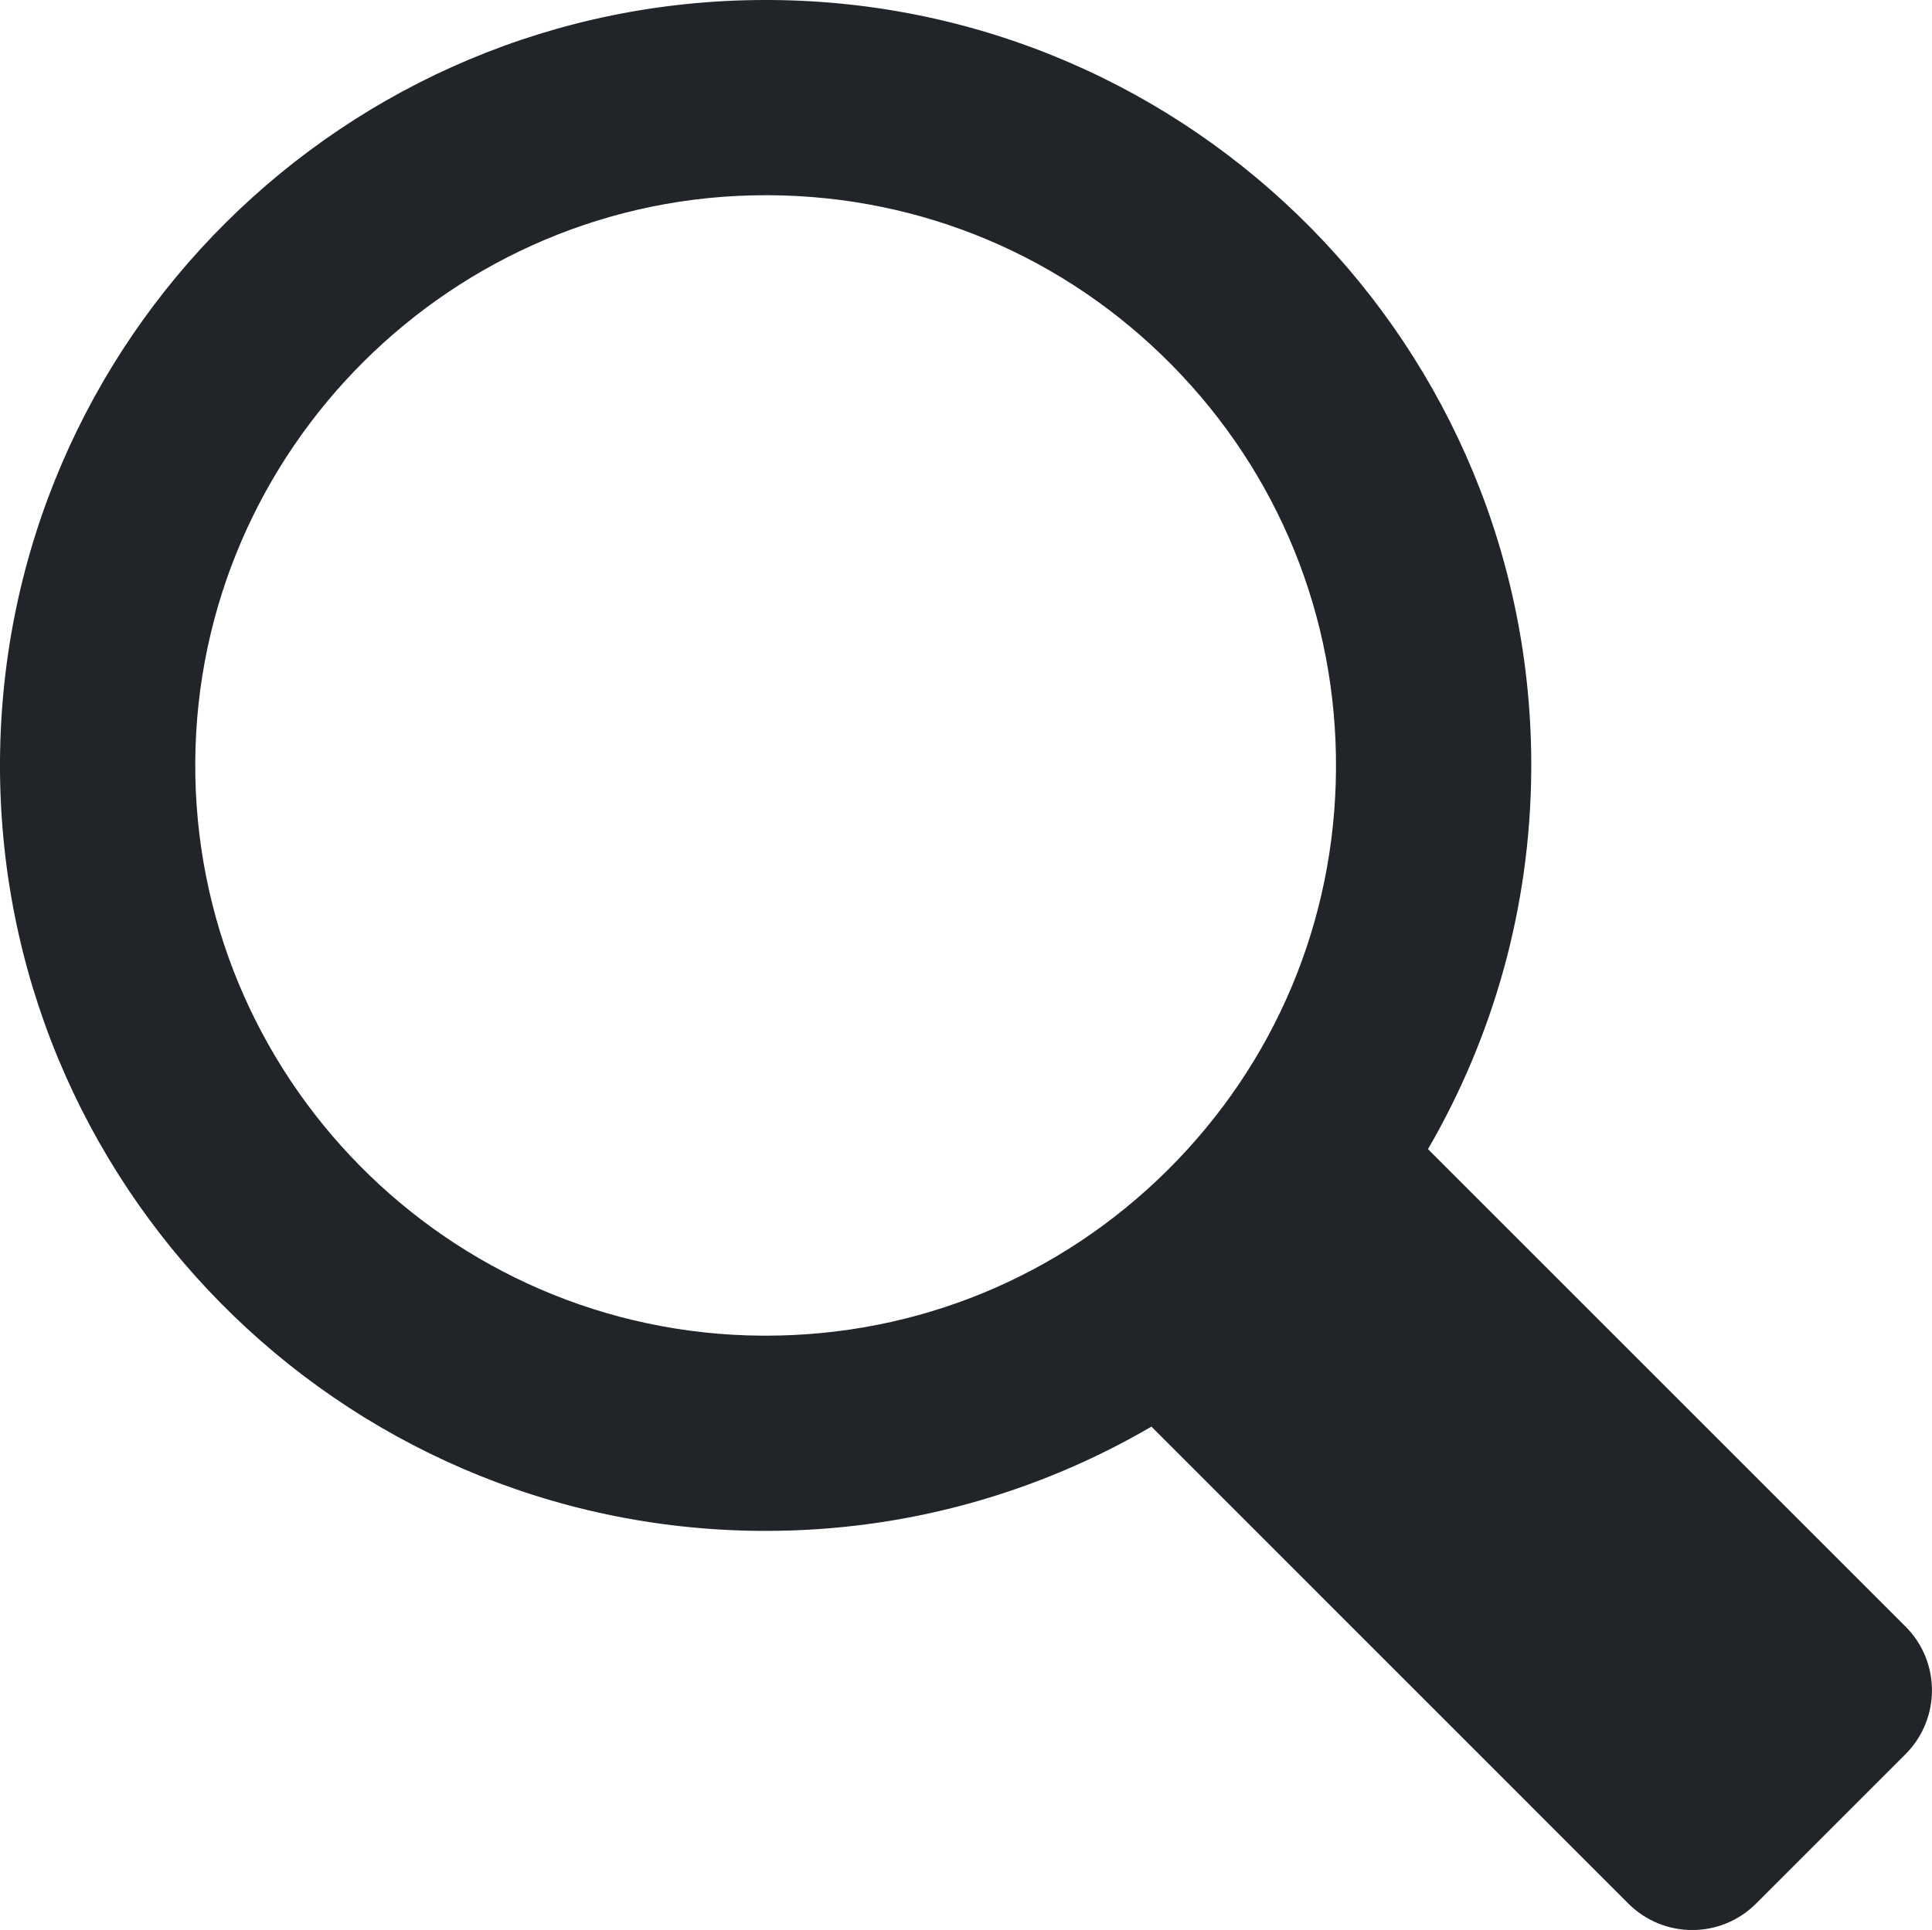 <?xml version="1.0" encoding="utf-8"?>
<!-- Generator: Adobe Illustrator 15.0.2, SVG Export Plug-In . SVG Version: 6.00 Build 0)  -->
<!DOCTYPE svg PUBLIC "-//W3C//DTD SVG 1.1//EN" "http://www.w3.org/Graphics/SVG/1.1/DTD/svg11.dtd">
<svg version="1.1" id="Ebene_1" xmlns="http://www.w3.org/2000/svg" xmlns:xlink="http://www.w3.org/1999/xlink" x="0px" y="0px"
	 width="16.989px" height="16.975px" viewBox="0 0 16.989 16.975" enable-background="new 0 0 16.989 16.975" xml:space="preserve">
<path fill-rule="evenodd" clip-rule="evenodd" fill="#212529" d="M16.756,14.306l-0.103-0.103h0l-4.096-4.096
	c0.569-0.98,0.9-2.117,0.908-3.332C13.49,3.057,10.495,0.023,6.776,0C6.761,0,6.747,0,6.731,0C3.034,0,0.024,2.986,0,6.689
	c-0.023,3.719,2.972,6.752,6.69,6.776c0.015,0,0.029,0,0.044,0c1.236,0,2.394-0.335,3.391-0.917l4.092,4.093l0,0l0.103,0.103
	c0.31,0.309,0.811,0.309,1.121,0l1.316-1.316C17.066,15.117,17.066,14.616,16.756,14.306z M6.701,11.748
	C3.935,11.73,1.7,9.466,1.717,6.7c0.018-2.748,2.267-4.983,5.014-4.983h0.034c1.34,0.008,2.596,0.538,3.537,1.491
	c0.941,0.954,1.455,2.217,1.446,3.557c-0.008,1.334-0.534,2.586-1.48,3.526s-2.201,1.457-3.534,1.457H6.701z"/>
</svg>
